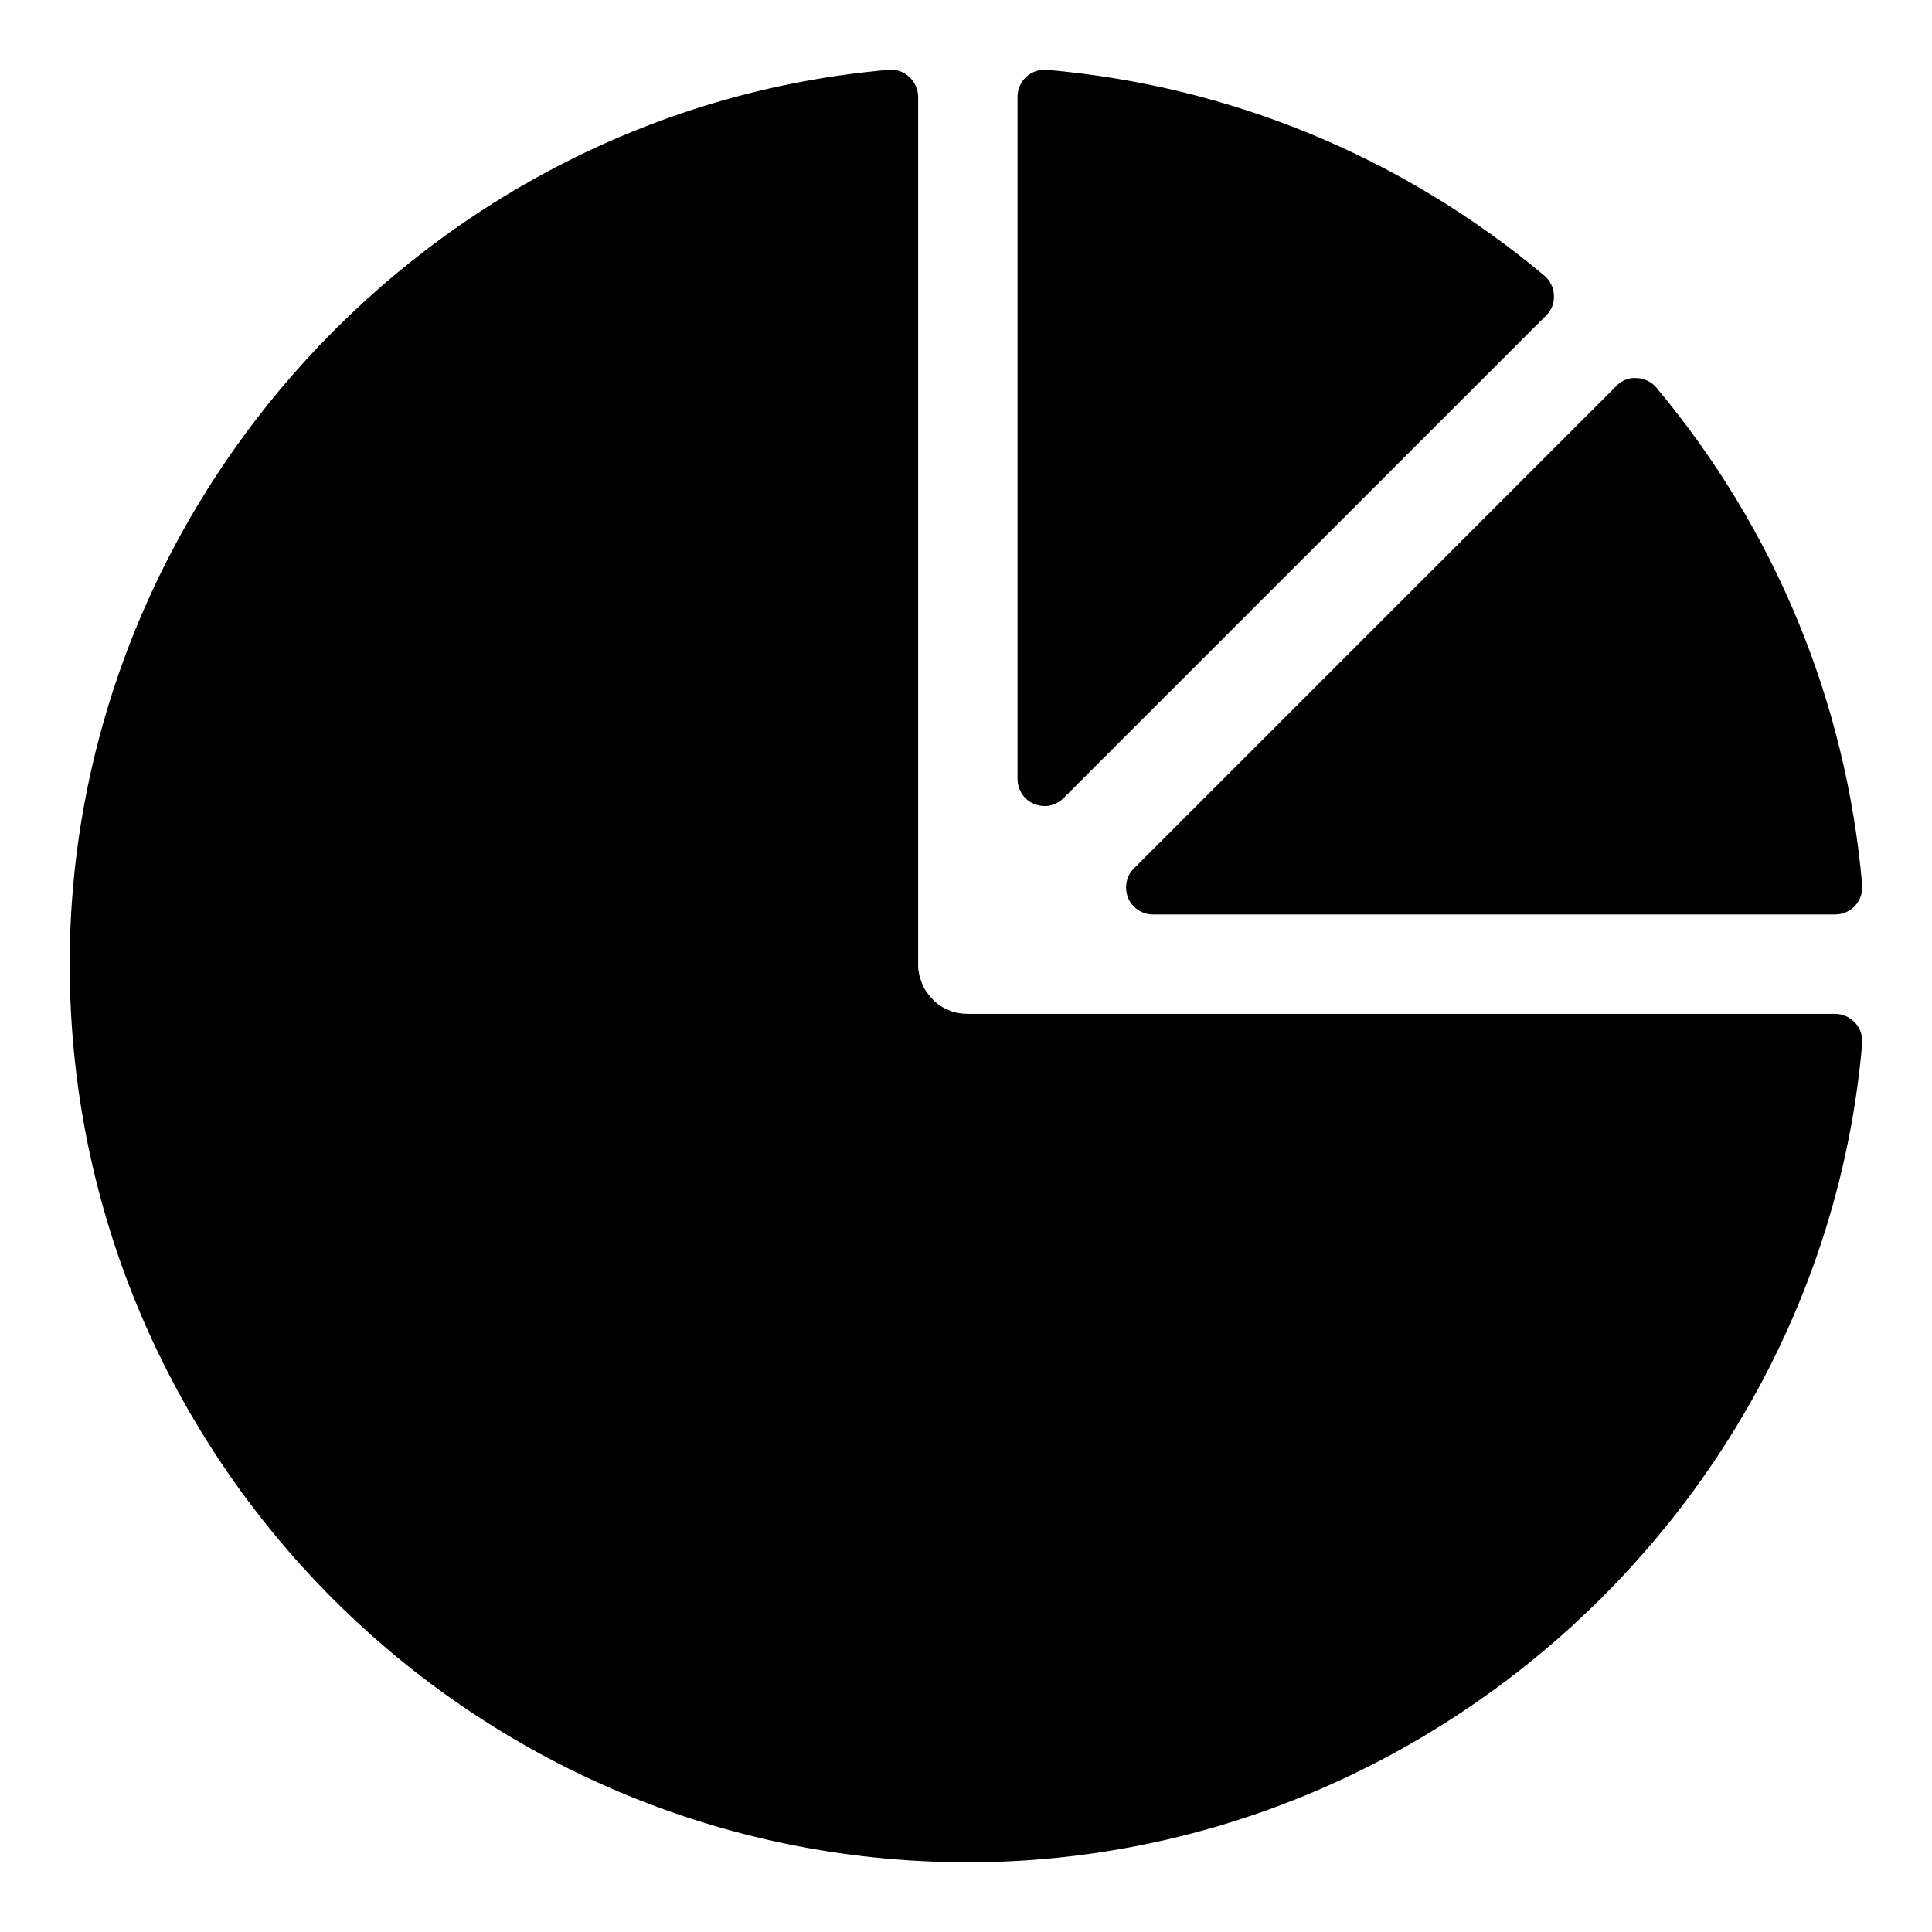 <?xml version="1.0" encoding="UTF-8"?>
<!-- Uploaded to: SVG Repo, www.svgrepo.com, Generator: SVG Repo Mixer Tools -->
<svg fill="#000000" width="800px" height="800px" version="1.1" viewBox="144 144 512 512" xmlns="http://www.w3.org/2000/svg">
 <g>
  <path d="m577.76 244.2c-2.016-0.215-4.031 0.648-5.398 2.086l-127.82 127.82c-2.086 2.016-2.664 5.109-1.582 7.844 1.078 2.664 3.742 4.391 6.621 4.391h180.72c2.016 0 3.957-0.793 5.324-2.305 1.367-1.512 2.016-3.453 1.871-5.469-4.246-48.727-23.102-94.285-54.555-131.86-1.293-1.508-3.164-2.441-5.18-2.516z"/>
  <path d="m630.3 412.68h-229.81c-0.863 0-1.727-0.07-2.519-0.215h-0.07c-0.793-0.145-1.582-0.359-2.519-0.793-1.512-0.574-2.949-1.512-4.176-2.805-0.289-0.289-0.504-0.578-1.008-1.152-0.504-0.648-1.008-1.297-1.223-1.73-0.504-0.934-0.863-1.941-1.297-3.383-0.07-0.215-0.07-0.504-0.145-0.719 0-0.289-0.07-0.504-0.145-0.719-0.07-0.504-0.07-1.078-0.07-1.656v-229.81c0-2.016-0.863-3.957-2.375-5.324-1.438-1.367-3.453-2.086-5.469-1.871-121.71 10.578-217 114.72-217 237 0 131.28 106.73 238.02 238.02 238.02 122.28 0 226.43-95.293 237.01-217 0.145-2.016-0.504-4.027-1.871-5.469-1.371-1.512-3.316-2.375-5.332-2.375z"/>
  <path d="m415.96 164.38c-1.512 1.367-2.305 3.309-2.305 5.324v180.72c0 2.879 1.727 5.543 4.391 6.621 0.938 0.359 1.871 0.574 2.809 0.574 1.871 0 3.672-0.793 5.039-2.16l127.82-127.82c1.441-1.367 2.231-3.383 2.086-5.398-0.07-2.016-1.008-3.887-2.519-5.184-37.57-31.453-83.129-50.309-131.86-54.555-1.941-0.207-3.957 0.512-5.469 1.879z"/>
 </g>
</svg>